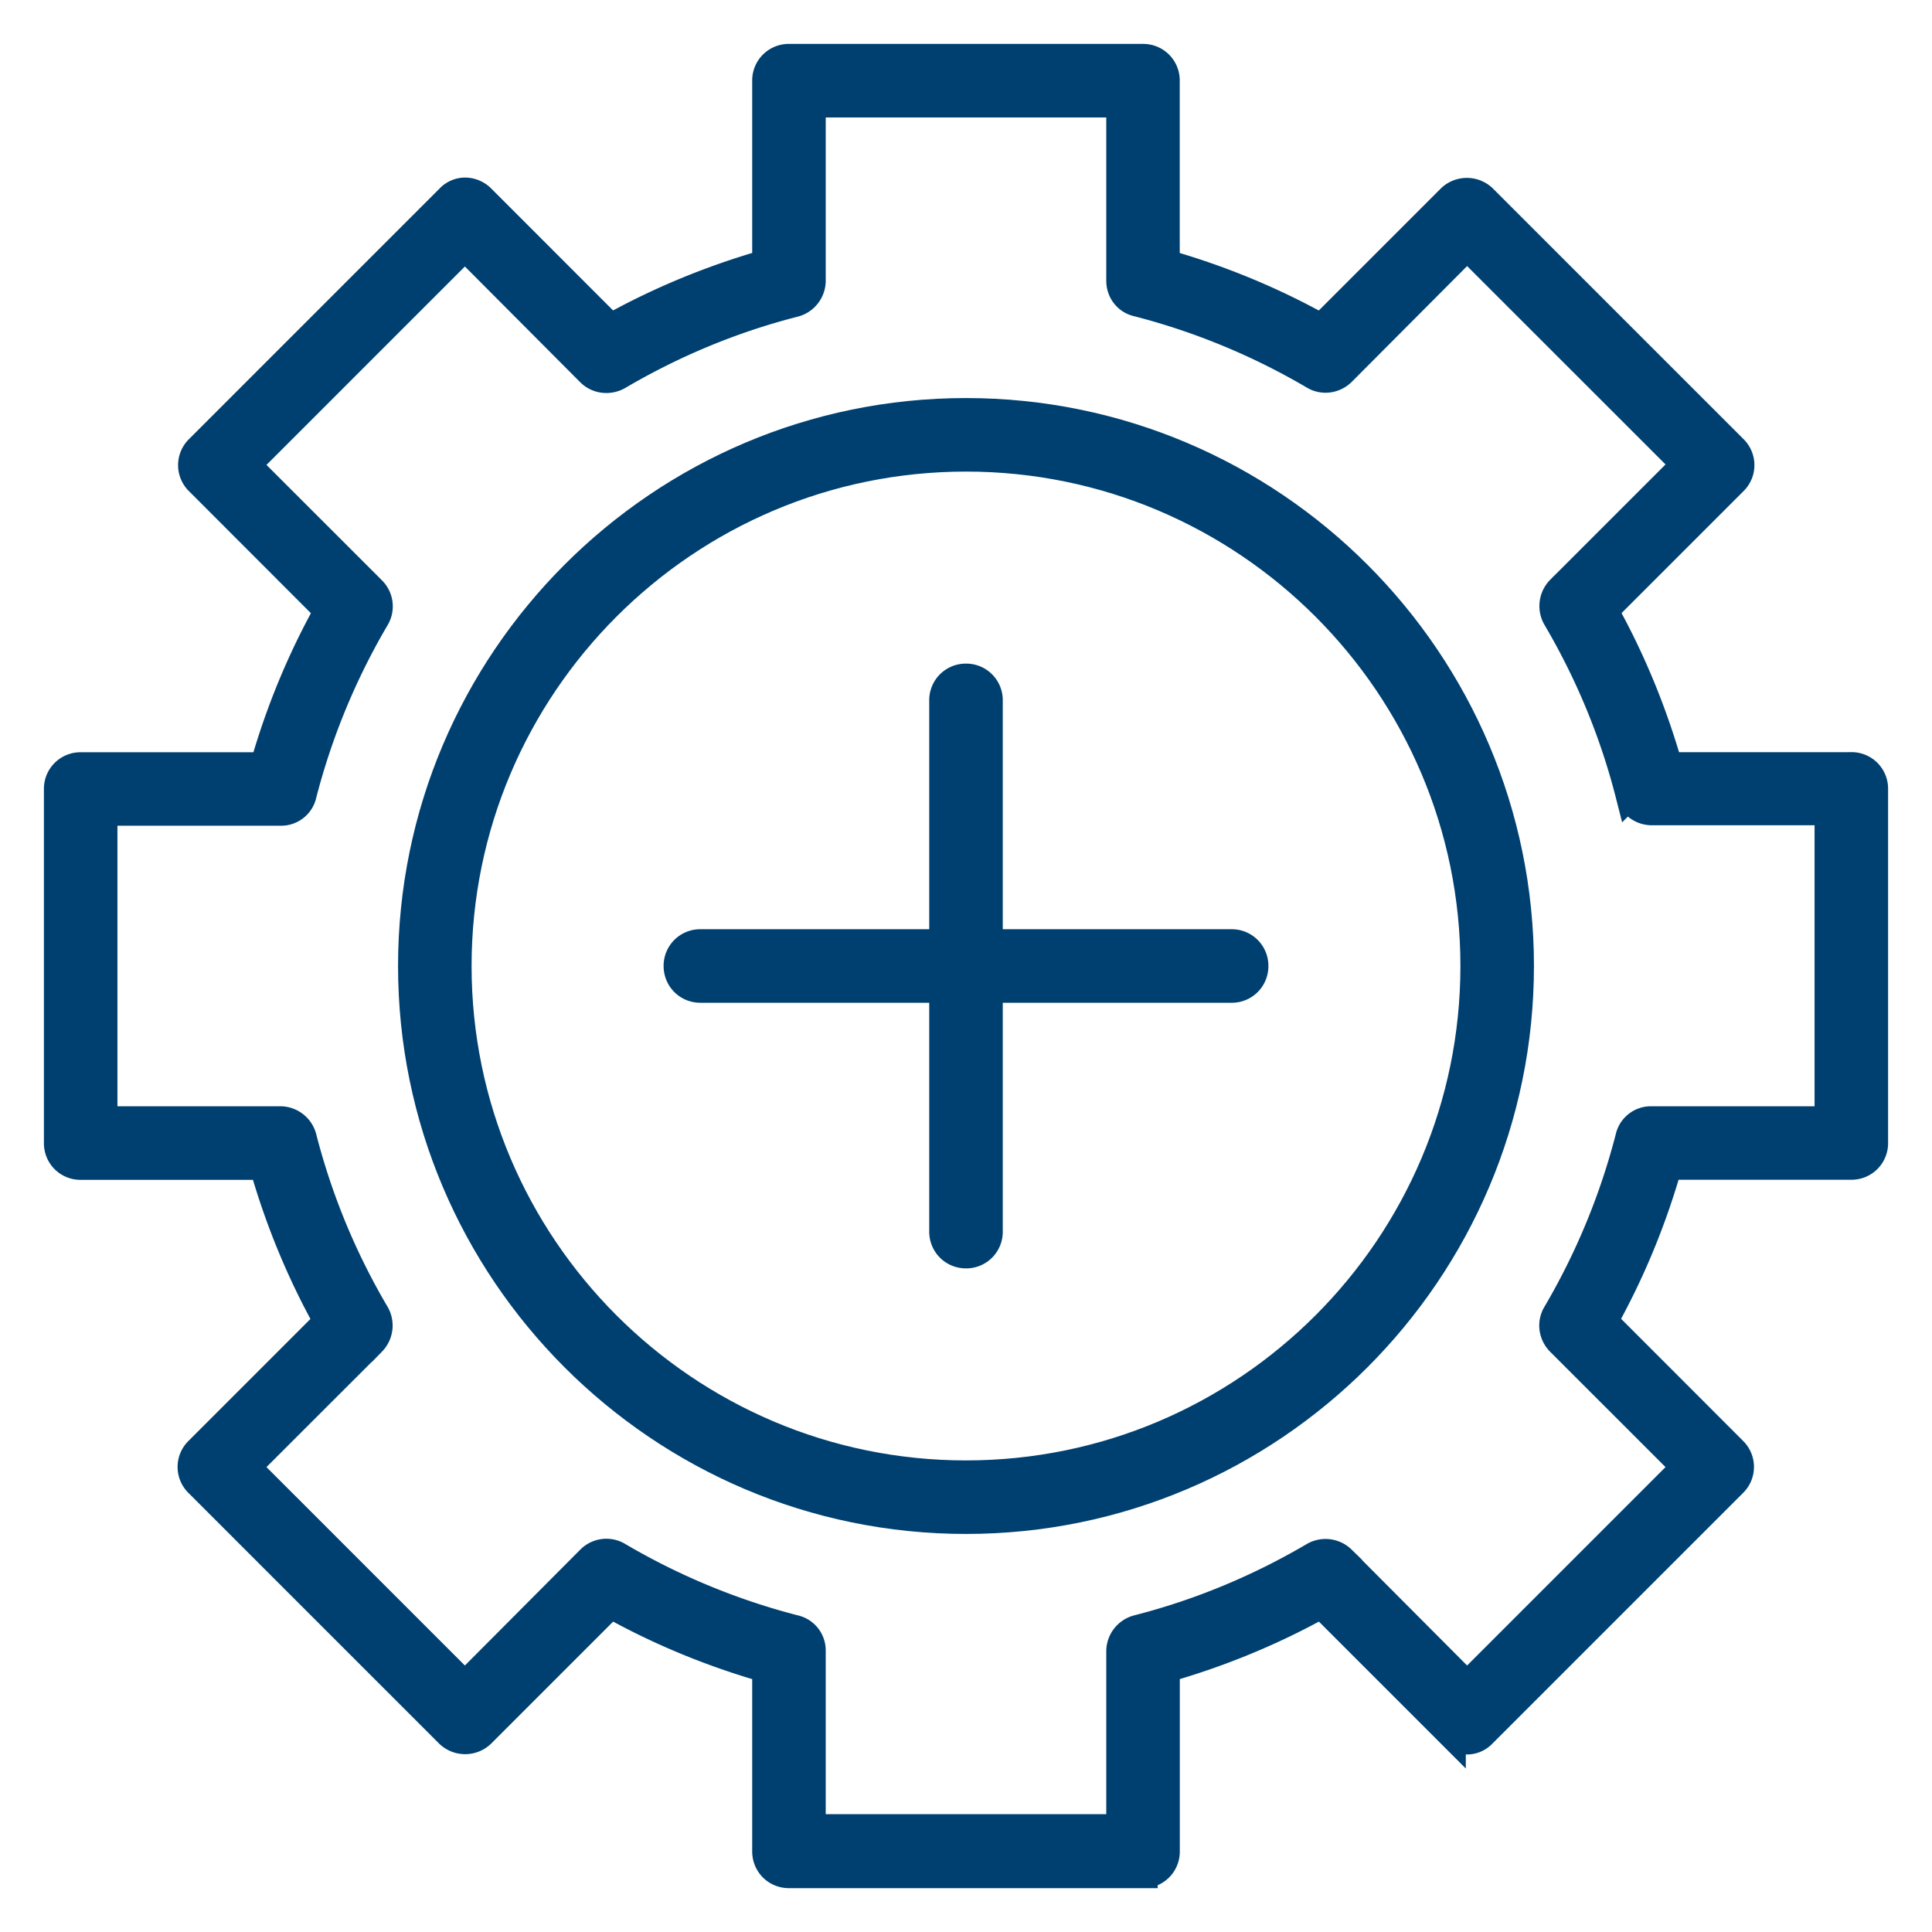 <svg width="33" height="33" xmlns="http://www.w3.org/2000/svg">
    <g fill="#004070" fill-rule="nonzero" stroke="#004070" stroke-width=".5">
        <path d="M31.622 13.098h-3.13c-.265-.93-.635-1.83-1.104-2.67l2.215-2.215a.374.374 0 0 0 0-.537l-4.28-4.28a.388.388 0 0 0-.536 0L22.57 5.613c-.839-.469-1.739-.84-2.669-1.104v-3.13A.374.374 0 0 0 19.524 1h-6.048a.374.374 0 0 0-.378.378v3.13c-.93.265-1.83.635-2.67 1.104L8.214 3.397a.385.385 0 0 0-.264-.114.355.355 0 0 0-.265.114l-4.28 4.28a.374.374 0 0 0 0 .536L5.62 10.43c-.469.839-.84 1.739-1.104 2.669H1.378a.374.374 0 0 0-.378.378v6.048c0 .212.166.378.378.378h3.13c.265.93.635 1.83 1.104 2.67l-2.215 2.215a.374.374 0 0 0 0 .537l4.28 4.28a.388.388 0 0 0 .536 0l2.216-2.216c.839.469 1.739.84 2.669 1.104v3.13c0 .212.166.378.378.378h6.048a.374.374 0 0 0 .378-.378v-3.13c.93-.265 1.83-.635 2.67-1.104l2.215 2.215a.385.385 0 0 0 .264.114.355.355 0 0 0 .265-.114l4.28-4.28a.374.374 0 0 0 0-.536L27.38 22.57c.469-.839.84-1.739 1.104-2.669h3.138a.374.374 0 0 0 .378-.378v-6.048a.374.374 0 0 0-.378-.378zm-.378 6.048h-3.04a.365.365 0 0 0-.363.288 11.714 11.714 0 0 1-1.247 3.016c-.09.152-.06.34.06.462l2.148 2.147-3.743 3.743-2.147-2.155a.388.388 0 0 0-.462-.06c-.937.551-1.95.975-3.016 1.247a.386.386 0 0 0-.288.363v3.04h-5.292v-3.04a.365.365 0 0 0-.288-.363 11.714 11.714 0 0 1-3.016-1.248.377.377 0 0 0-.462.06l-2.147 2.156-3.743-3.743 2.148-2.147a.388.388 0 0 0 .06-.462 11.605 11.605 0 0 1-1.247-3.016.386.386 0 0 0-.363-.288h-3.04v-5.292h3.04a.365.365 0 0 0 .363-.288c.272-1.058.695-2.079 1.247-3.016a.377.377 0 0 0-.06-.462L4.198 7.941l3.743-3.743 2.147 2.155c.121.121.31.144.462.06.937-.551 1.95-.975 3.016-1.247a.386.386 0 0 0 .288-.363V1.756h5.292v3.04c0 .174.114.325.288.363 1.058.272 2.079.695 3.016 1.247.152.09.34.06.462-.06l2.147-2.155 3.743 3.742-2.148 2.148a.388.388 0 0 0-.06.461c.552.938.975 1.95 1.247 3.017a.386.386 0 0 0 .363.287h3.04v5.3z"/>
        <path d="M16.5 7.049c-5.21 0-9.451 4.241-9.451 9.451 0 5.21 4.241 9.451 9.451 9.451 5.21 0 9.451-4.241 9.451-9.451 0-5.21-4.241-9.451-9.451-9.451zm0 18.146c-4.794 0-8.695-3.901-8.695-8.695 0-4.794 3.901-8.695 8.695-8.695 4.794 0 8.695 3.901 8.695 8.695 0 4.794-3.901 8.695-8.695 8.695z"/>
        <path d="M21.037 16.122h-4.159v-4.159a.374.374 0 0 0-.378-.378.374.374 0 0 0-.378.378v4.159h-4.159a.374.374 0 0 0-.378.378c0 .212.167.378.378.378h4.159v4.159c0 .211.166.378.378.378a.374.374 0 0 0 .378-.378v-4.159h4.159a.374.374 0 0 0 .378-.378.374.374 0 0 0-.378-.378z"/>
    </g>
</svg>
